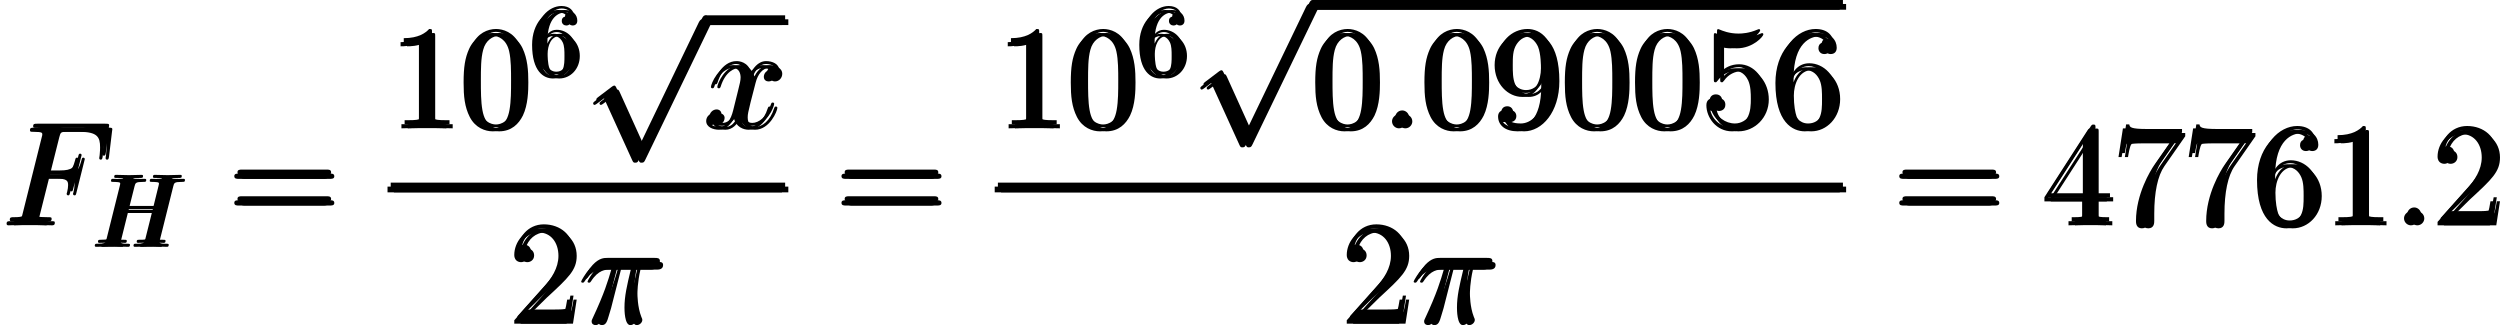 <?xml version='1.0' encoding='UTF-8'?>
<!-- Generated by CodeCogs with dvisvgm 2.13.3 -->
<svg version='1.1' xmlns='http://www.w3.org/2000/svg' xmlns:xlink='http://www.w3.org/1999/xlink' width='282.651pt' height='36.758pt' viewBox='-.236 -.23 282.651 36.758'>
<defs>
<path id='g0-112' d='M5.581 12.266L3.056 6.685C2.955 6.456 2.884 6.456 2.841 6.456C2.826 6.456 2.754 6.456 2.597 6.571L1.234 7.603C1.047 7.747 1.047 7.79 1.047 7.833C1.047 7.905 1.09 7.991 1.191 7.991C1.277 7.991 1.521 7.79 1.679 7.675C1.765 7.603 1.98 7.446 2.138 7.331L4.964 13.543C5.064 13.772 5.136 13.772 5.265 13.772C5.48 13.772 5.523 13.686 5.624 13.485L12.137 0C12.237-.201 12.237-.258 12.237-.287C12.237-.43 12.123-.574 11.95-.574C11.836-.574 11.735-.502 11.62-.273L5.581 12.266Z'/>
<path id='g1-25' d='M3.716-5.409H5.337C4.949-3.802 4.706-2.754 4.706-1.607C4.706-1.406 4.706 .143 5.294 .143C5.595 .143 5.853-.129 5.853-.373C5.853-.445 5.853-.473 5.753-.689C5.365-1.679 5.365-2.912 5.365-3.013C5.365-3.099 5.365-4.117 5.667-5.409H7.274C7.46-5.409 7.933-5.409 7.933-5.868C7.933-6.183 7.661-6.183 7.403-6.183H2.683C2.353-6.183 1.865-6.183 1.205-5.48C.832-5.064 .373-4.304 .373-4.218S.445-4.103 .531-4.103C.631-4.103 .646-4.146 .717-4.232C1.463-5.409 2.209-5.409 2.568-5.409H3.386C3.07-4.333 2.711-3.084 1.535-.574C1.42-.344 1.42-.316 1.42-.23C1.42 .072 1.679 .143 1.808 .143C2.224 .143 2.338-.23 2.511-.832C2.74-1.564 2.74-1.592 2.884-2.166L3.716-5.409Z'/>
<path id='g1-58' d='M2.64-.689C2.64-1.105 2.295-1.392 1.951-1.392C1.535-1.392 1.248-1.047 1.248-.703C1.248-.287 1.592 0 1.937 0C2.353 0 2.64-.344 2.64-.689Z'/>
<path id='g1-70' d='M4.261-4.677H5.638C6.728-4.677 6.814-4.433 6.814-4.017C6.814-3.83 6.786-3.63 6.714-3.314C6.685-3.257 6.671-3.185 6.671-3.156C6.671-3.056 6.728-2.998 6.829-2.998C6.944-2.998 6.958-3.056 7.015-3.285L7.847-6.628C7.847-6.685 7.804-6.771 7.704-6.771C7.575-6.771 7.56-6.714 7.503-6.47C7.202-5.394 6.915-5.093 5.667-5.093H4.361L5.294-8.809C5.423-9.311 5.452-9.354 6.04-9.354H7.962C9.755-9.354 10.014-8.823 10.014-7.804C10.014-7.718 10.014-7.403 9.971-7.03C9.956-6.972 9.928-6.786 9.928-6.728C9.928-6.614 9.999-6.571 10.085-6.571C10.186-6.571 10.243-6.628 10.272-6.886L10.573-9.397C10.573-9.44 10.602-9.583 10.602-9.612C10.602-9.77 10.473-9.77 10.214-9.77H3.414C3.142-9.77 2.998-9.77 2.998-9.512C2.998-9.354 3.099-9.354 3.343-9.354C4.232-9.354 4.232-9.253 4.232-9.095C4.232-9.024 4.218-8.966 4.175-8.809L2.238-1.062C2.109-.56 2.08-.416 1.076-.416C.803-.416 .66-.416 .66-.158C.66 0 .789 0 .875 0C1.148 0 1.435-.029 1.707-.029H3.572C3.888-.029 4.232 0 4.548 0C4.677 0 4.849 0 4.849-.258C4.849-.416 4.763-.416 4.447-.416C3.314-.416 3.285-.516 3.285-.732C3.285-.803 3.314-.918 3.343-1.019L4.261-4.677Z'/>
<path id='g1-120' d='M6.8-5.853C6.341-5.767 6.169-5.423 6.169-5.15C6.169-4.806 6.441-4.691 6.642-4.691C7.073-4.691 7.374-5.064 7.374-5.452C7.374-6.054 6.685-6.327 6.083-6.327C5.208-6.327 4.72-5.466 4.591-5.193C4.261-6.269 3.371-6.327 3.113-6.327C1.65-6.327 .875-4.447 .875-4.132C.875-4.074 .933-4.003 1.033-4.003C1.148-4.003 1.176-4.089 1.205-4.146C1.693-5.738 2.654-6.04 3.07-6.04C3.716-6.04 3.845-5.437 3.845-5.093C3.845-4.777 3.759-4.447 3.587-3.759L3.099-1.793C2.884-.933 2.468-.143 1.707-.143C1.635-.143 1.277-.143 .976-.33C1.492-.43 1.607-.861 1.607-1.033C1.607-1.32 1.392-1.492 1.119-1.492C.775-1.492 .402-1.191 .402-.732C.402-.129 1.076 .143 1.693 .143C2.381 .143 2.869-.402 3.171-.99C3.4-.143 4.117 .143 4.648 .143C6.111 .143 6.886-1.736 6.886-2.052C6.886-2.123 6.829-2.181 6.743-2.181C6.614-2.181 6.599-2.109 6.556-1.994C6.169-.732 5.337-.143 4.691-.143C4.189-.143 3.917-.516 3.917-1.105C3.917-1.42 3.974-1.65 4.203-2.597L4.706-4.548C4.921-5.409 5.409-6.04 6.068-6.04C6.097-6.04 6.499-6.04 6.8-5.853Z'/>
<path id='g4-54' d='M1.315-3.268V-3.507C1.315-6.027 2.55-6.386 3.059-6.386C3.298-6.386 3.716-6.326 3.935-5.988C3.786-5.988 3.387-5.988 3.387-5.539C3.387-5.23 3.626-5.081 3.846-5.081C4.005-5.081 4.304-5.171 4.304-5.559C4.304-6.157 3.866-6.635 3.039-6.635C1.763-6.635 .418-5.35 .418-3.148C.418-.488 1.574 .219 2.501 .219C3.606 .219 4.553-.717 4.553-2.032C4.553-3.298 3.666-4.254 2.56-4.254C1.883-4.254 1.514-3.746 1.315-3.268ZM2.501-.06C1.873-.06 1.574-.658 1.514-.807C1.335-1.275 1.335-2.072 1.335-2.252C1.335-3.029 1.654-4.025 2.55-4.025C2.71-4.025 3.168-4.025 3.477-3.407C3.656-3.039 3.656-2.531 3.656-2.042C3.656-1.564 3.656-1.066 3.487-.707C3.188-.11 2.73-.06 2.501-.06Z'/>
<path id='g3-72' d='M7.601-6.037C7.691-6.396 7.711-6.496 8.438-6.496C8.697-6.496 8.777-6.496 8.777-6.695C8.777-6.804 8.667-6.804 8.638-6.804C8.359-6.804 7.641-6.775 7.362-6.775C7.073-6.775 6.366-6.804 6.077-6.804C5.998-6.804 5.888-6.804 5.888-6.605C5.888-6.496 5.978-6.496 6.167-6.496C6.187-6.496 6.376-6.496 6.545-6.476C6.725-6.456 6.814-6.446 6.814-6.316C6.814-6.276 6.804-6.257 6.775-6.127L6.177-3.696H3.138L3.726-6.037C3.816-6.396 3.846-6.496 4.563-6.496C4.822-6.496 4.902-6.496 4.902-6.695C4.902-6.804 4.792-6.804 4.762-6.804C4.483-6.804 3.766-6.775 3.487-6.775C3.198-6.775 2.491-6.804 2.202-6.804C2.122-6.804 2.012-6.804 2.012-6.605C2.012-6.496 2.102-6.496 2.291-6.496C2.311-6.496 2.501-6.496 2.67-6.476C2.849-6.456 2.939-6.446 2.939-6.316C2.939-6.276 2.929-6.247 2.899-6.127L1.564-.777C1.465-.389 1.445-.309 .658-.309C.478-.309 .389-.309 .389-.11C.389 0 .508 0 .528 0C.807 0 1.514-.03 1.793-.03C2.002-.03 2.222-.02 2.431-.02C2.65-.02 2.869 0 3.078 0C3.158 0 3.278 0 3.278-.199C3.278-.309 3.188-.309 2.999-.309C2.63-.309 2.351-.309 2.351-.488C2.351-.548 2.371-.598 2.381-.658L3.059-3.387H6.097C5.679-1.733 5.45-.787 5.41-.638C5.31-.319 5.121-.309 4.503-.309C4.354-.309 4.264-.309 4.264-.11C4.264 0 4.384 0 4.403 0C4.682 0 5.39-.03 5.669-.03C5.878-.03 6.097-.02 6.306-.02C6.526-.02 6.745 0 6.954 0C7.034 0 7.153 0 7.153-.199C7.153-.309 7.064-.309 6.874-.309C6.506-.309 6.227-.309 6.227-.488C6.227-.548 6.247-.598 6.257-.658L7.601-6.037Z'/>
<path id='g2-48' d='M6.427-4.591C6.427-5.782 6.355-6.944 5.839-8.034C5.251-9.225 4.218-9.54 3.515-9.54C2.683-9.54 1.664-9.124 1.133-7.933C.732-7.03 .588-6.14 .588-4.591C.588-3.199 .689-2.152 1.205-1.133C1.765-.043 2.754 .301 3.5 .301C4.749 .301 5.466-.445 5.882-1.277C6.398-2.353 6.427-3.759 6.427-4.591ZM3.5 .014C3.041 .014 2.109-.244 1.836-1.808C1.679-2.668 1.679-3.759 1.679-4.763C1.679-5.939 1.679-7.001 1.908-7.847C2.152-8.809 2.884-9.253 3.5-9.253C4.046-9.253 4.878-8.923 5.15-7.69C5.337-6.872 5.337-5.738 5.337-4.763C5.337-3.802 5.337-2.711 5.179-1.836C4.906-.258 4.003 .014 3.5 .014Z'/>
<path id='g2-49' d='M4.132-9.196C4.132-9.526 4.132-9.54 3.845-9.54C3.5-9.153 2.783-8.622 1.306-8.622V-8.206C1.635-8.206 2.353-8.206 3.142-8.579V-1.105C3.142-.588 3.099-.416 1.836-.416H1.392V0C1.779-.029 3.171-.029 3.644-.029S5.495-.029 5.882 0V-.416H5.437C4.175-.416 4.132-.588 4.132-1.105V-9.196Z'/>
<path id='g2-50' d='M6.312-2.41H5.997C5.954-2.166 5.839-1.377 5.695-1.148C5.595-1.019 4.777-1.019 4.347-1.019H1.693C2.08-1.349 2.955-2.267 3.328-2.611C5.509-4.619 6.312-5.365 6.312-6.786C6.312-8.436 5.007-9.54 3.343-9.54S.703-8.12 .703-6.886C.703-6.155 1.334-6.155 1.377-6.155C1.679-6.155 2.052-6.37 2.052-6.829C2.052-7.23 1.779-7.503 1.377-7.503C1.248-7.503 1.219-7.503 1.176-7.489C1.449-8.464 2.224-9.124 3.156-9.124C4.376-9.124 5.122-8.106 5.122-6.786C5.122-5.566 4.419-4.505 3.601-3.587L.703-.344V0H5.939L6.312-2.41Z'/>
<path id='g2-52' d='M5.179-9.339C5.179-9.612 5.179-9.684 4.978-9.684C4.863-9.684 4.82-9.684 4.706-9.512L.387-2.812V-2.396H4.16V-1.09C4.16-.56 4.132-.416 3.084-.416H2.798V0C3.127-.029 4.261-.029 4.663-.029S6.212-.029 6.542 0V-.416H6.255C5.222-.416 5.179-.56 5.179-1.09V-2.396H6.628V-2.812H5.179V-9.339ZM4.232-8.22V-2.812H.746L4.232-8.22Z'/>
<path id='g2-53' d='M1.836-8.22C2.453-8.02 2.955-8.005 3.113-8.005C4.734-8.005 5.767-9.196 5.767-9.397C5.767-9.454 5.738-9.526 5.652-9.526C5.624-9.526 5.595-9.526 5.466-9.468C4.663-9.124 3.974-9.081 3.601-9.081C2.654-9.081 1.98-9.368 1.707-9.483C1.607-9.526 1.578-9.526 1.564-9.526C1.449-9.526 1.449-9.44 1.449-9.21V-4.949C1.449-4.691 1.449-4.605 1.621-4.605C1.693-4.605 1.707-4.619 1.851-4.792C2.252-5.38 2.927-5.724 3.644-5.724C4.404-5.724 4.777-5.021 4.892-4.777C5.136-4.218 5.15-3.515 5.15-2.97S5.15-1.607 4.749-.961C4.433-.445 3.873-.086 3.242-.086C2.295-.086 1.363-.732 1.105-1.779C1.176-1.75 1.262-1.736 1.334-1.736C1.578-1.736 1.965-1.879 1.965-2.367C1.965-2.769 1.693-2.998 1.334-2.998C1.076-2.998 .703-2.869 .703-2.31C.703-1.09 1.679 .301 3.271 .301C4.892 .301 6.312-1.062 6.312-2.884C6.312-4.591 5.165-6.011 3.658-6.011C2.841-6.011 2.209-5.652 1.836-5.251V-8.22Z'/>
<path id='g2-54' d='M1.765-4.992C1.765-8.622 3.529-9.196 4.304-9.196C4.82-9.196 5.337-9.038 5.609-8.608C5.437-8.608 4.892-8.608 4.892-8.02C4.892-7.704 5.107-7.431 5.48-7.431C5.839-7.431 6.083-7.647 6.083-8.063C6.083-8.809 5.538-9.54 4.29-9.54C2.482-9.54 .588-7.69 .588-4.533C.588-.588 2.31 .301 3.529 .301C5.093 .301 6.427-1.062 6.427-2.927C6.427-4.835 5.093-6.111 3.658-6.111C2.381-6.111 1.908-5.007 1.765-4.605V-4.992ZM3.529-.086C2.625-.086 2.195-.889 2.066-1.191C1.937-1.564 1.793-2.267 1.793-3.271C1.793-4.404 2.31-5.825 3.601-5.825C4.39-5.825 4.806-5.294 5.021-4.806C5.251-4.275 5.251-3.558 5.251-2.941C5.251-2.209 5.251-1.564 4.978-1.019C4.619-.33 4.103-.086 3.529-.086Z'/>
<path id='g2-55' d='M6.814-8.909V-9.239H3.357C1.621-9.239 1.592-9.425 1.535-9.698H1.219L.775-6.829H1.09C1.133-7.087 1.262-7.976 1.449-8.134C1.564-8.22 2.64-8.22 2.841-8.22H5.882L4.361-6.04C3.974-5.48 2.525-3.127 2.525-.43C2.525-.273 2.525 .301 3.113 .301C3.716 .301 3.716-.258 3.716-.445V-1.162C3.716-3.3 4.06-4.964 4.734-5.925L6.814-8.909Z'/>
<path id='g2-57' d='M5.251-4.175C5.251-.789 3.744-.086 2.884-.086C2.539-.086 1.779-.129 1.42-.631H1.506C1.607-.603 2.123-.689 2.123-1.219C2.123-1.535 1.908-1.808 1.535-1.808S.933-1.564 .933-1.191C.933-.301 1.65 .301 2.898 .301C4.691 .301 6.427-1.607 6.427-4.72C6.427-8.579 4.82-9.54 3.558-9.54C1.98-9.54 .588-8.22 .588-6.327S1.922-3.142 3.357-3.142C4.419-3.142 4.964-3.917 5.251-4.648V-4.175ZM3.414-3.429C2.511-3.429 2.123-4.16 1.994-4.433C1.765-4.978 1.765-5.667 1.765-6.312C1.765-7.116 1.765-7.804 2.138-8.393C2.396-8.78 2.783-9.196 3.558-9.196C4.376-9.196 4.792-8.479 4.935-8.149C5.222-7.446 5.222-6.226 5.222-6.011C5.222-4.806 4.677-3.429 3.414-3.429Z'/>
<path id='g2-61' d='M9.684-4.648C9.885-4.648 10.143-4.648 10.143-4.906C10.143-5.179 9.899-5.179 9.684-5.179H1.234C1.033-5.179 .775-5.179 .775-4.921C.775-4.648 1.019-4.648 1.234-4.648H9.684ZM9.684-1.98C9.885-1.98 10.143-1.98 10.143-2.238C10.143-2.511 9.899-2.511 9.684-2.511H1.234C1.033-2.511 .775-2.511 .775-2.252C.775-1.98 1.019-1.98 1.234-1.98H9.684Z'/>
</defs>
<g id='page1' transform='matrix(1.13 0 0 1.13 -63.263 -61.671)'>
<use x='55.776' y='76.917' xlink:href='#g1-70'/>
<use x='64.869' y='79.069' xlink:href='#g3-72'/>
<use x='78.443' y='76.917' xlink:href='#g2-61'/>
<use x='94.549' y='67.212' xlink:href='#g2-49'/>
<use x='101.573' y='67.212' xlink:href='#g2-48'/>
<use x='108.596' y='62.006' xlink:href='#g4-54'/>
<use x='114.076' y='56.879' xlink:href='#g0-112'/>
<rect x='126.031' y='56.305' height='.574' width='7.982'/>
<use x='126.031' y='67.212' xlink:href='#g1-120'/>
<rect x='94.549' y='73.044' height='.574' width='39.464'/>
<use x='106.528' y='86.758' xlink:href='#g2-50'/>
<use x='113.551' y='86.758' xlink:href='#g1-25'/>
<use x='139.194' y='76.917' xlink:href='#g2-61'/>
<use x='155.3' y='67.212' xlink:href='#g2-49'/>
<use x='162.324' y='67.212' xlink:href='#g2-48'/>
<use x='169.347' y='62.006' xlink:href='#g4-54'/>
<use x='174.827' y='55.344' xlink:href='#g0-112'/>
<rect x='186.782' y='54.771' height='.574' width='53.067'/>
<use x='186.782' y='67.212' xlink:href='#g2-48'/>
<use x='193.805' y='67.212' xlink:href='#g1-58'/>
<use x='197.707' y='67.212' xlink:href='#g2-48'/>
<use x='204.731' y='67.212' xlink:href='#g2-57'/>
<use x='211.755' y='67.212' xlink:href='#g2-48'/>
<use x='218.778' y='67.212' xlink:href='#g2-48'/>
<use x='225.802' y='67.212' xlink:href='#g2-53'/>
<use x='232.825' y='67.212' xlink:href='#g2-54'/>
<rect x='155.3' y='73.044' height='.574' width='84.549'/>
<use x='189.821' y='86.758' xlink:href='#g2-50'/>
<use x='196.845' y='86.758' xlink:href='#g1-25'/>
<use x='245.029' y='76.917' xlink:href='#g2-61'/>
<use x='259.94' y='76.917' xlink:href='#g2-52'/>
<use x='266.963' y='76.917' xlink:href='#g2-55'/>
<use x='273.987' y='76.917' xlink:href='#g2-55'/>
<use x='281.011' y='76.917' xlink:href='#g2-54'/>
<use x='288.034' y='76.917' xlink:href='#g2-49'/>
<use x='295.058' y='76.917' xlink:href='#g1-58'/>
<use x='298.96' y='76.917' xlink:href='#g2-50'/>
<use x='56.094' y='76.519' xlink:href='#g1-70'/>
<use x='65.188' y='78.671' xlink:href='#g3-72'/>
<use x='78.762' y='76.519' xlink:href='#g2-61'/>
<use x='94.868' y='66.813' xlink:href='#g2-49'/>
<use x='101.891' y='66.813' xlink:href='#g2-48'/>
<use x='108.915' y='61.607' xlink:href='#g4-54'/>
<use x='114.395' y='56.48' xlink:href='#g0-112'/>
<rect x='126.35' y='55.906' height='.574' width='7.982'/>
<use x='126.35' y='66.813' xlink:href='#g1-120'/>
<rect x='94.868' y='72.645' height='.574' width='39.464'/>
<use x='106.847' y='86.359' xlink:href='#g2-50'/>
<use x='113.87' y='86.359' xlink:href='#g1-25'/>
<use x='139.513' y='76.519' xlink:href='#g2-61'/>
<use x='155.619' y='66.813' xlink:href='#g2-49'/>
<use x='162.642' y='66.813' xlink:href='#g2-48'/>
<use x='169.666' y='61.607' xlink:href='#g4-54'/>
<use x='175.145' y='54.946' xlink:href='#g0-112'/>
<rect x='187.101' y='54.372' height='.574' width='53.067'/>
<use x='187.101' y='66.813' xlink:href='#g2-48'/>
<use x='194.124' y='66.813' xlink:href='#g1-58'/>
<use x='198.026' y='66.813' xlink:href='#g2-48'/>
<use x='205.05' y='66.813' xlink:href='#g2-57'/>
<use x='212.073' y='66.813' xlink:href='#g2-48'/>
<use x='219.097' y='66.813' xlink:href='#g2-48'/>
<use x='226.121' y='66.813' xlink:href='#g2-53'/>
<use x='233.144' y='66.813' xlink:href='#g2-54'/>
<rect x='155.619' y='72.645' height='.574' width='84.549'/>
<use x='190.14' y='86.359' xlink:href='#g2-50'/>
<use x='197.163' y='86.359' xlink:href='#g1-25'/>
<use x='245.348' y='76.519' xlink:href='#g2-61'/>
<use x='260.259' y='76.519' xlink:href='#g2-52'/>
<use x='267.282' y='76.519' xlink:href='#g2-55'/>
<use x='274.306' y='76.519' xlink:href='#g2-55'/>
<use x='281.329' y='76.519' xlink:href='#g2-54'/>
<use x='288.353' y='76.519' xlink:href='#g2-49'/>
<use x='295.377' y='76.519' xlink:href='#g1-58'/>
<use x='299.279' y='76.519' xlink:href='#g2-50'/>
<use x='56.413' y='76.917' xlink:href='#g1-70'/>
<use x='65.507' y='79.069' xlink:href='#g3-72'/>
<use x='79.081' y='76.917' xlink:href='#g2-61'/>
<use x='95.187' y='67.212' xlink:href='#g2-49'/>
<use x='102.21' y='67.212' xlink:href='#g2-48'/>
<use x='109.234' y='62.006' xlink:href='#g4-54'/>
<use x='114.713' y='56.879' xlink:href='#g0-112'/>
<rect x='126.669' y='56.305' height='.574' width='7.982'/>
<use x='126.669' y='67.212' xlink:href='#g1-120'/>
<rect x='95.187' y='73.044' height='.574' width='39.464'/>
<use x='107.165' y='86.758' xlink:href='#g2-50'/>
<use x='114.189' y='86.758' xlink:href='#g1-25'/>
<use x='139.831' y='76.917' xlink:href='#g2-61'/>
<use x='155.938' y='67.212' xlink:href='#g2-49'/>
<use x='162.961' y='67.212' xlink:href='#g2-48'/>
<use x='169.985' y='62.006' xlink:href='#g4-54'/>
<use x='175.464' y='55.344' xlink:href='#g0-112'/>
<rect x='187.419' y='54.771' height='.574' width='53.067'/>
<use x='187.419' y='67.212' xlink:href='#g2-48'/>
<use x='194.443' y='67.212' xlink:href='#g1-58'/>
<use x='198.345' y='67.212' xlink:href='#g2-48'/>
<use x='205.369' y='67.212' xlink:href='#g2-57'/>
<use x='212.392' y='67.212' xlink:href='#g2-48'/>
<use x='219.416' y='67.212' xlink:href='#g2-48'/>
<use x='226.439' y='67.212' xlink:href='#g2-53'/>
<use x='233.463' y='67.212' xlink:href='#g2-54'/>
<rect x='155.938' y='73.044' height='.574' width='84.549'/>
<use x='190.459' y='86.758' xlink:href='#g2-50'/>
<use x='197.482' y='86.758' xlink:href='#g1-25'/>
<use x='245.667' y='76.917' xlink:href='#g2-61'/>
<use x='260.577' y='76.917' xlink:href='#g2-52'/>
<use x='267.601' y='76.917' xlink:href='#g2-55'/>
<use x='274.625' y='76.917' xlink:href='#g2-55'/>
<use x='281.648' y='76.917' xlink:href='#g2-54'/>
<use x='288.672' y='76.917' xlink:href='#g2-49'/>
<use x='295.695' y='76.917' xlink:href='#g1-58'/>
<use x='299.597' y='76.917' xlink:href='#g2-50'/>
</g>
</svg>